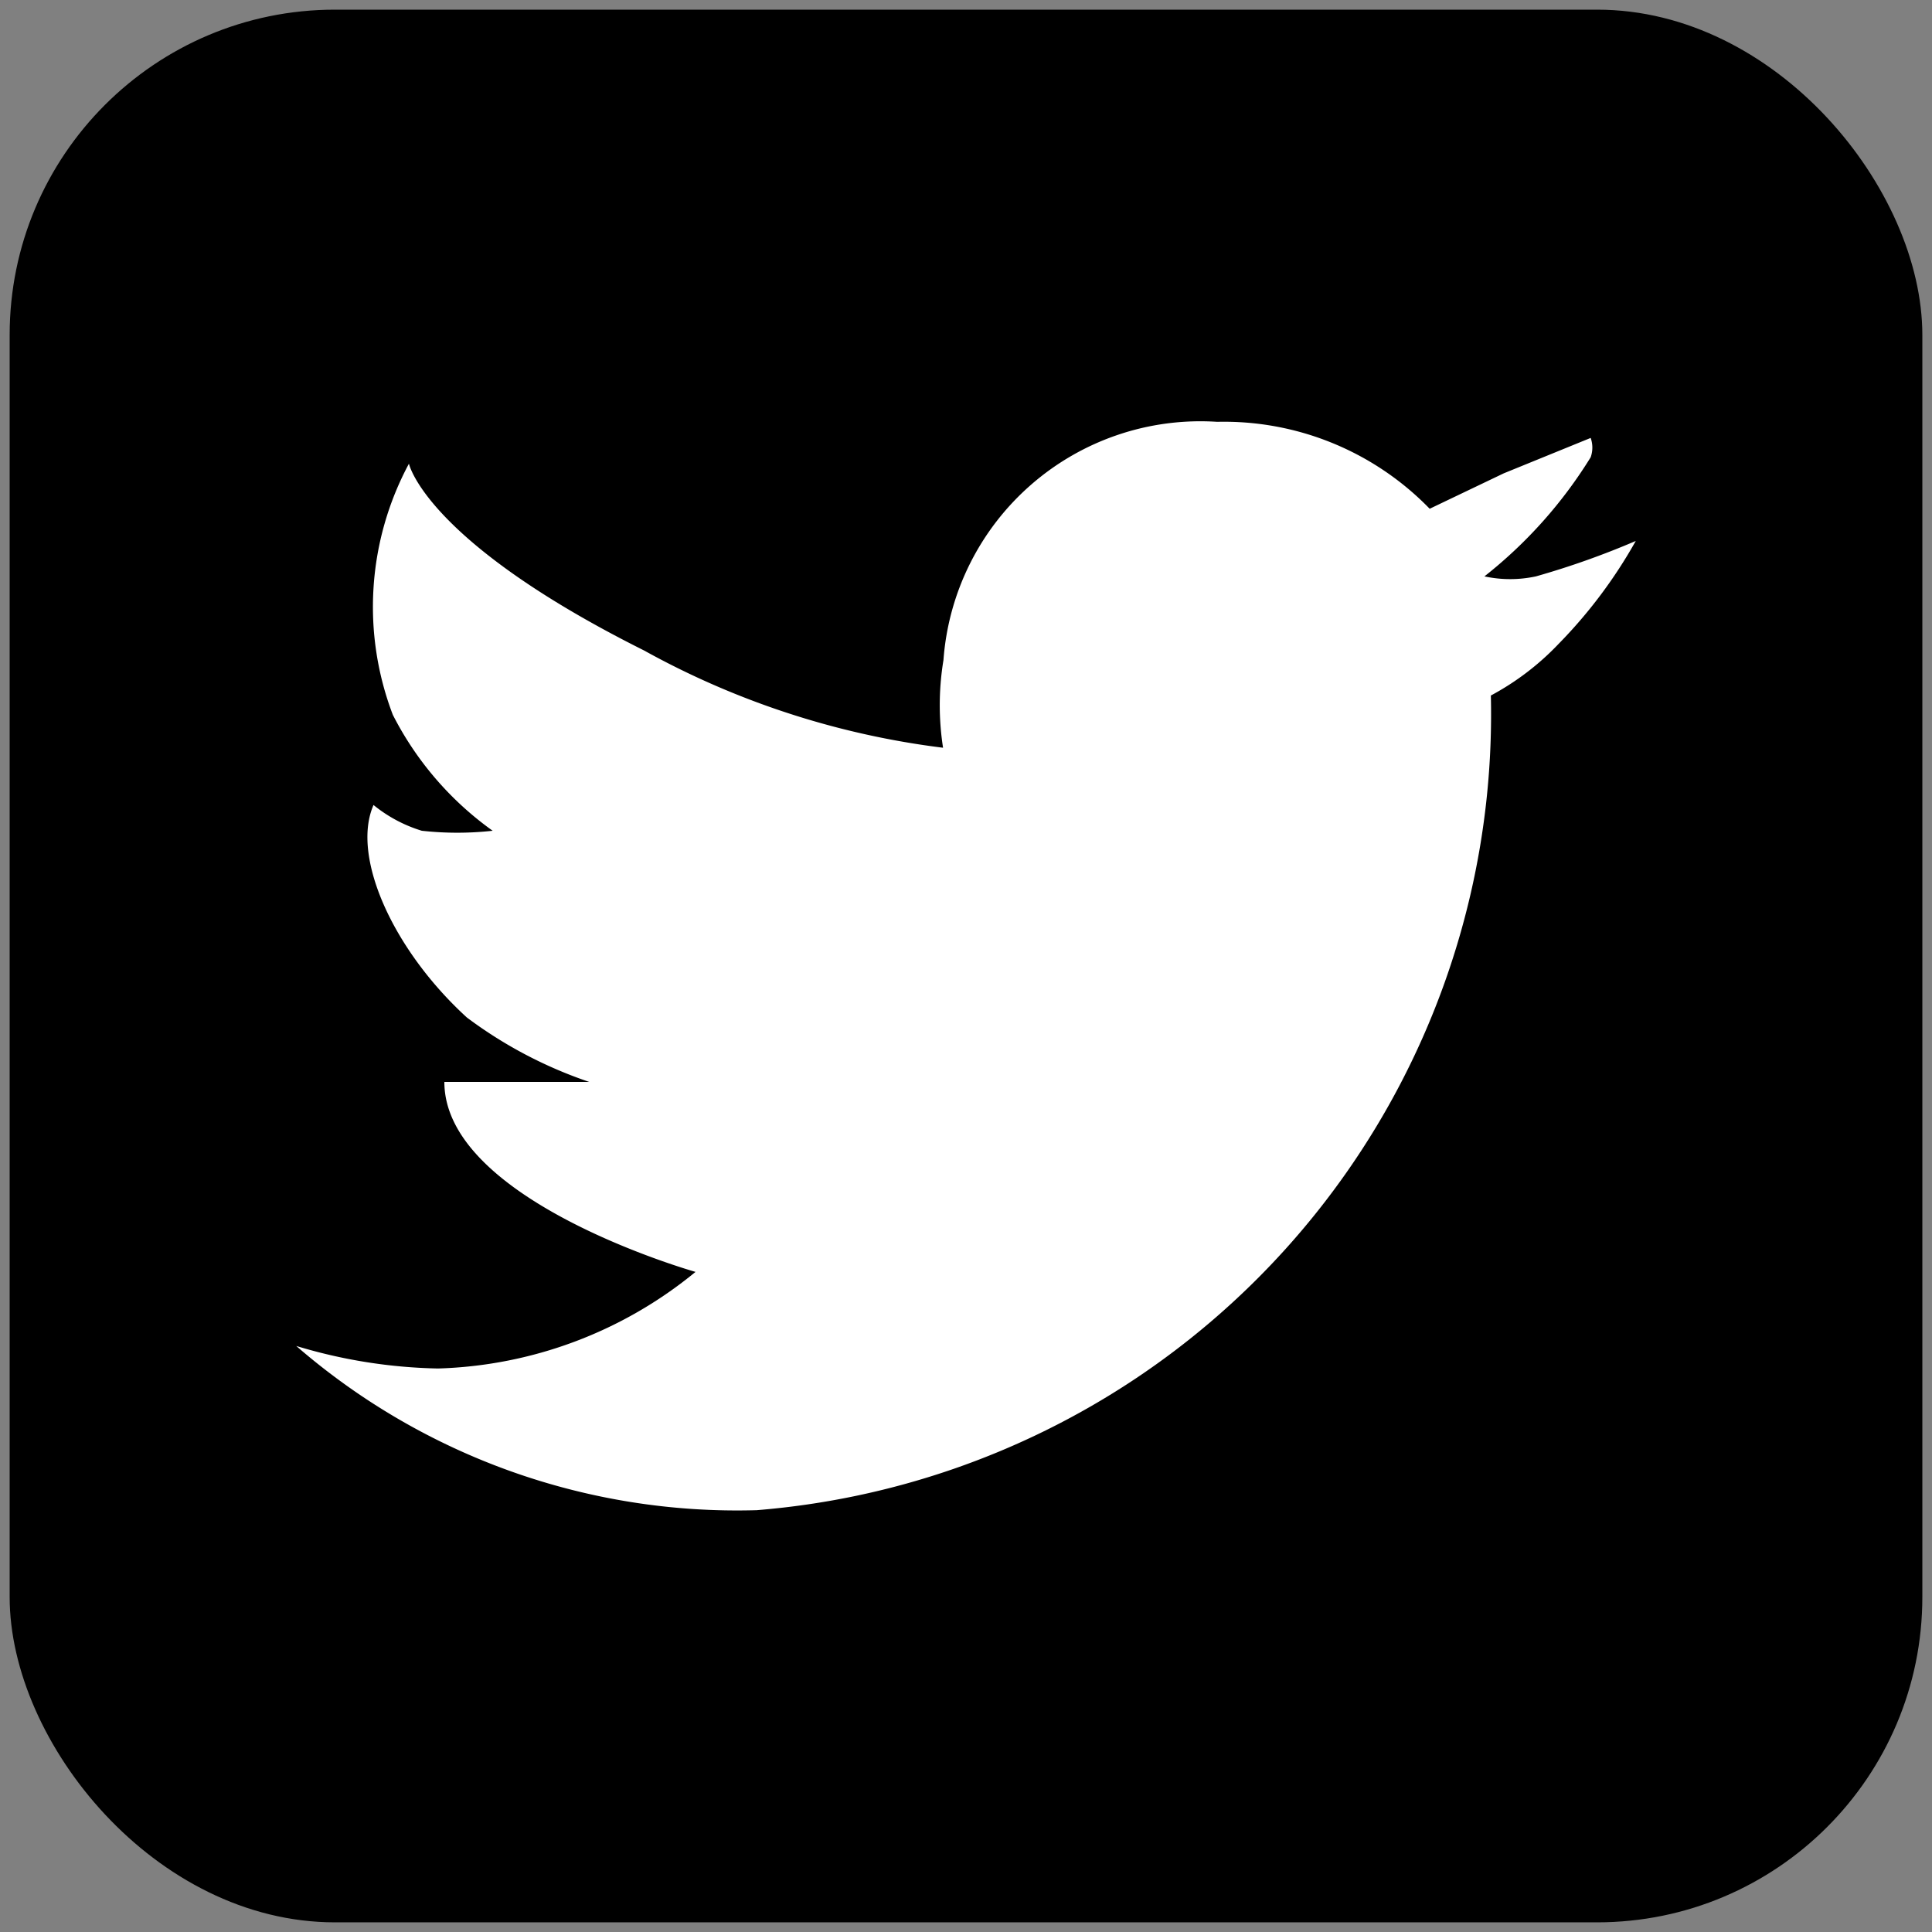 <svg data-name="Layer 1" xmlns="http://www.w3.org/2000/svg" viewBox="0 0 6 6"><rect x="0" y="0" width="6" height="6" fill="#808080" stroke="none"/><rect x=".03" y=".03" width="5.94" height="5.94" rx="1.01"/><path d="M4.77 1.79a.38.38 0 01-.16 0 1.42 1.42 0 00.33-.37.09.09 0 000-.06l-.27.11-.23.11a.89.89 0 00-.66-.27.8.8 0 00-.85.74.86.86 0 000 .28H3a2.57 2.57 0 01-1-.31c-.68-.34-.73-.58-.73-.58a.94.94 0 00-.05.78 1 1 0 00.31.36 1 1 0 01-.22 0 .44.44 0 01-.15-.08c-.07.16.06.45.29.66a1.36 1.36 0 00.38.2h-.45c0 .37.78.59.78.59a1.32 1.32 0 01-.8.3 1.62 1.62 0 01-.44-.07 2.09 2.09 0 001.43.51 2.48 2.48 0 002.28-2.53.83.83 0 00.21-.16 1.51 1.51 0 00.24-.32 2.55 2.55 0 01-.31.11z" fill="#fff"/></svg>